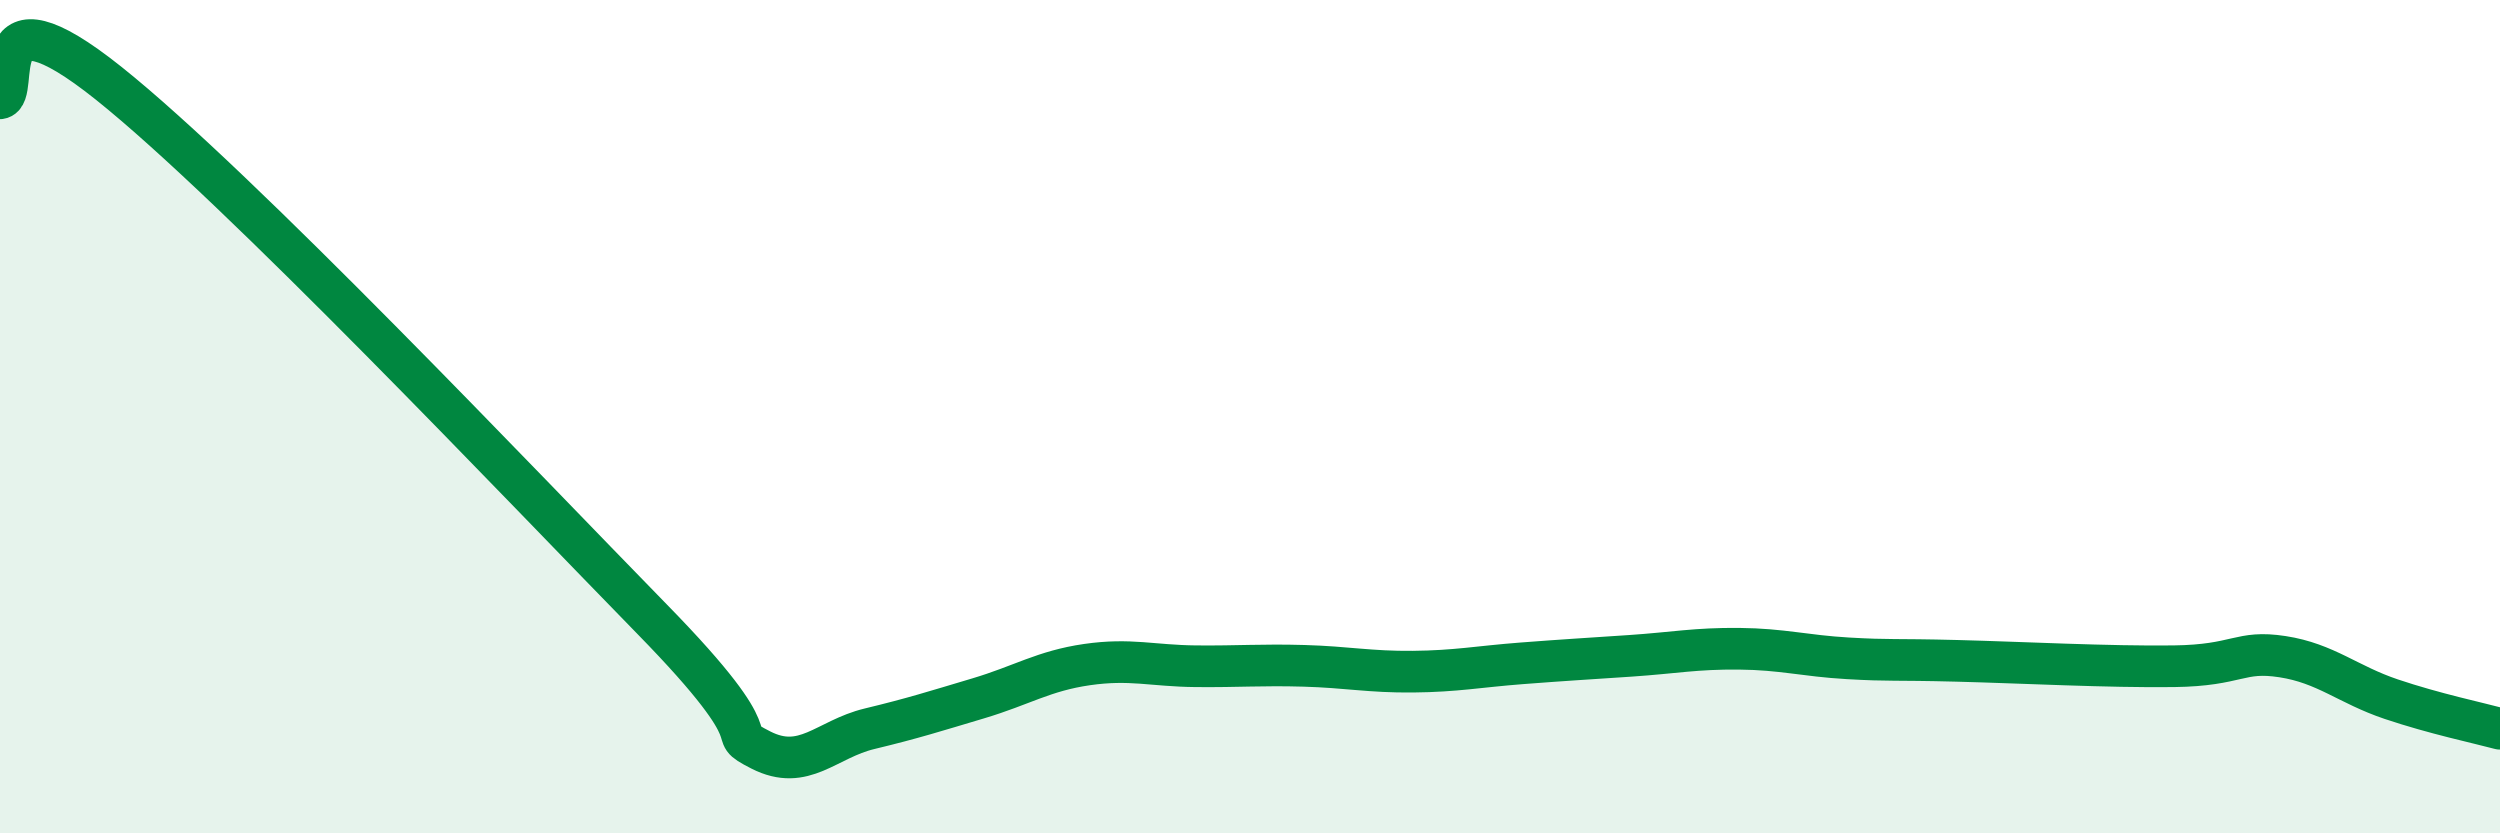 
    <svg width="60" height="20" viewBox="0 0 60 20" xmlns="http://www.w3.org/2000/svg">
      <path
        d="M 0,2.36 C 0.52,2.29 -0.52,-0.5 2.61,2 C 5.74,4.5 12.52,11.66 15.65,14.86 C 18.78,18.06 17.22,17.47 18.26,18 C 19.3,18.53 19.83,17.74 20.87,17.49 C 21.91,17.24 22.44,17.07 23.48,16.76 C 24.52,16.45 25.05,16.1 26.09,15.95 C 27.13,15.8 27.66,15.98 28.7,15.99 C 29.74,16 30.26,15.95 31.3,15.98 C 32.34,16.01 32.87,16.13 33.91,16.12 C 34.95,16.11 35.48,16 36.52,15.92 C 37.56,15.84 38.09,15.81 39.13,15.74 C 40.17,15.67 40.7,15.56 41.74,15.57 C 42.78,15.58 43.31,15.74 44.35,15.8 C 45.39,15.86 45.4,15.82 46.96,15.86 C 48.52,15.9 50.61,16.01 52.17,15.99 C 53.73,15.97 53.74,15.6 54.78,15.76 C 55.82,15.92 56.35,16.43 57.39,16.78 C 58.43,17.13 59.48,17.35 60,17.49L60 20L0 20Z"
        fill="#008740"
        opacity="0.1"
        stroke-linecap="round"
        stroke-linejoin="round"
      />
      <path
        d="M 0,2.36 C 0.52,2.29 -0.52,-0.5 2.61,2 C 5.74,4.5 12.52,11.66 15.65,14.86 C 18.78,18.06 17.22,17.47 18.26,18 C 19.3,18.53 19.83,17.74 20.87,17.49 C 21.91,17.24 22.44,17.07 23.48,16.76 C 24.52,16.45 25.05,16.1 26.09,15.95 C 27.13,15.8 27.66,15.98 28.7,15.99 C 29.74,16 30.26,15.95 31.3,15.98 C 32.34,16.01 32.87,16.13 33.91,16.12 C 34.95,16.11 35.48,16 36.52,15.92 C 37.56,15.84 38.09,15.81 39.13,15.74 C 40.17,15.67 40.7,15.56 41.74,15.57 C 42.78,15.58 43.31,15.74 44.35,15.8 C 45.39,15.86 45.4,15.82 46.96,15.86 C 48.52,15.9 50.61,16.01 52.17,15.99 C 53.73,15.97 53.74,15.6 54.78,15.76 C 55.82,15.92 56.35,16.43 57.39,16.78 C 58.43,17.13 59.48,17.35 60,17.49"
        stroke="#008740"
        stroke-width="1"
        fill="none"
        stroke-linecap="round"
        stroke-linejoin="round"
      />
    </svg>
  